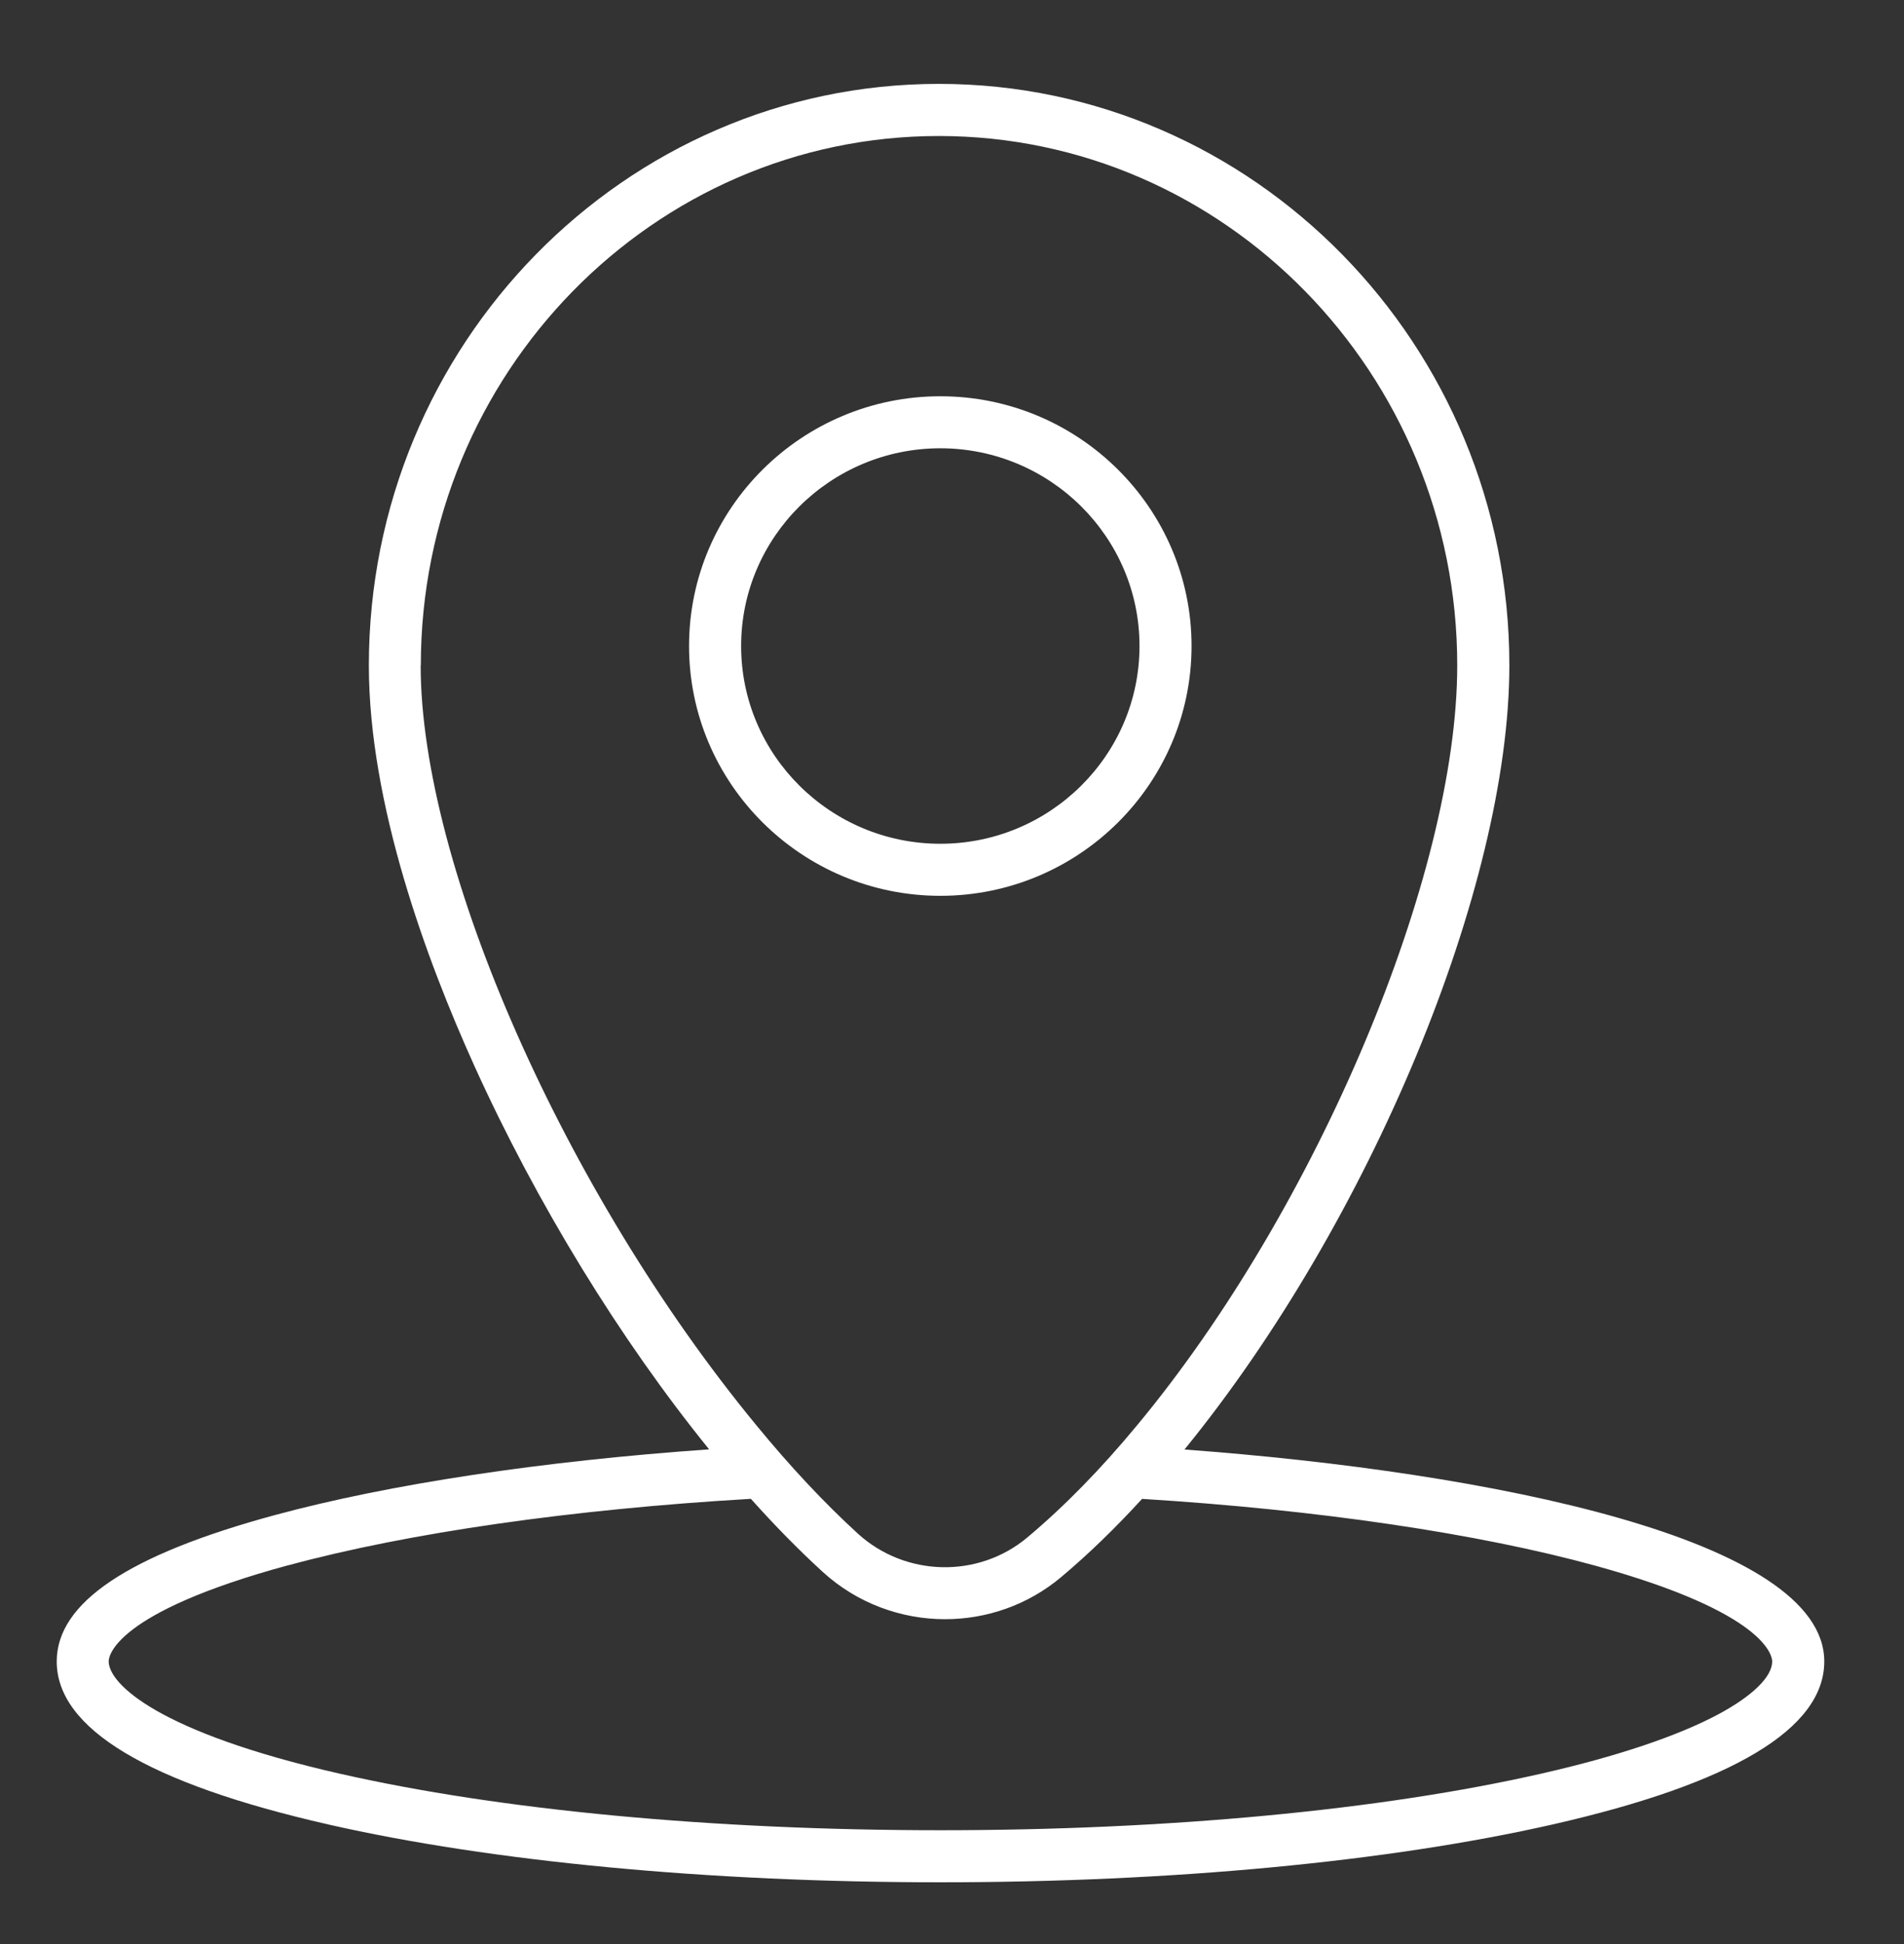 <svg width="48" height="49" viewBox="0 0 48 49" fill="none" xmlns="http://www.w3.org/2000/svg">
    <rect x="0" y="0" width="48" height="49" fill="#333333" stroke="none"/>
    <path fill-rule="evenodd" clip-rule="evenodd" d="M23.706 9.988C27.198 9.988 30.039 12.812 30.039 16.283C30.039 19.754 27.198 22.579 23.706 22.579C20.213 22.579 17.371 19.754 17.371 16.283C17.371 12.812 20.213 9.988 23.706 9.988ZM23.706 11.299C20.937 11.299 18.684 13.536 18.684 16.283C18.684 19.031 20.937 21.267 23.706 21.267C26.474 21.267 28.727 19.031 28.727 16.283C28.727 13.536 26.474 11.3 23.706 11.299Z" fill="white"/>
    <path fill-rule="evenodd" clip-rule="evenodd" d="M23.671 2.114C31.6 2.114 38.051 8.689 38.051 16.77C38.051 22.35 34.542 30.792 29.861 36.535C37.578 37.104 45.99 38.794 45.99 41.877C45.99 43.569 43.685 44.952 39.144 45.985C35.008 46.925 29.525 47.443 23.709 47.443C17.892 47.443 12.409 46.925 8.273 45.985H8.276C3.734 44.952 1.43 43.571 1.43 41.877C1.43 40.396 3.231 39.189 6.935 38.186C9.822 37.405 13.669 36.826 17.877 36.531C15.626 33.754 13.53 30.333 11.959 26.866C10.746 24.184 9.299 20.257 9.299 16.77C9.299 8.689 15.742 2.114 23.671 2.114ZM18.93 37.778C14.43 38.04 10.3 38.632 7.277 39.451V39.449C2.87 40.643 2.74 41.752 2.74 41.874C2.74 42.435 3.966 43.659 8.564 44.705C12.607 45.625 17.986 46.131 23.709 46.131C29.431 46.131 34.81 45.625 38.853 44.705C40.754 44.274 42.301 43.755 43.324 43.206C44.184 42.745 44.677 42.261 44.677 41.877C44.677 41.755 44.554 40.66 40.237 39.468C37.271 38.651 33.216 38.053 28.792 37.779C28.119 38.514 27.437 39.176 26.749 39.753C25.906 40.46 24.865 40.812 23.825 40.812C22.721 40.812 21.615 40.414 20.749 39.627C20.146 39.077 19.536 38.456 18.93 37.778ZM23.669 3.428C16.468 3.428 10.609 9.415 10.609 16.773L10.605 16.77C10.605 21.831 14.241 30.061 19.06 35.914C19.915 36.958 20.779 37.88 21.63 38.658C22.829 39.747 24.667 39.787 25.902 38.749C26.832 37.969 27.76 37.02 28.662 35.929C33.191 30.481 36.737 22.067 36.737 16.773C36.737 9.415 30.872 3.428 23.669 3.428Z" fill="white"/>
</svg>
